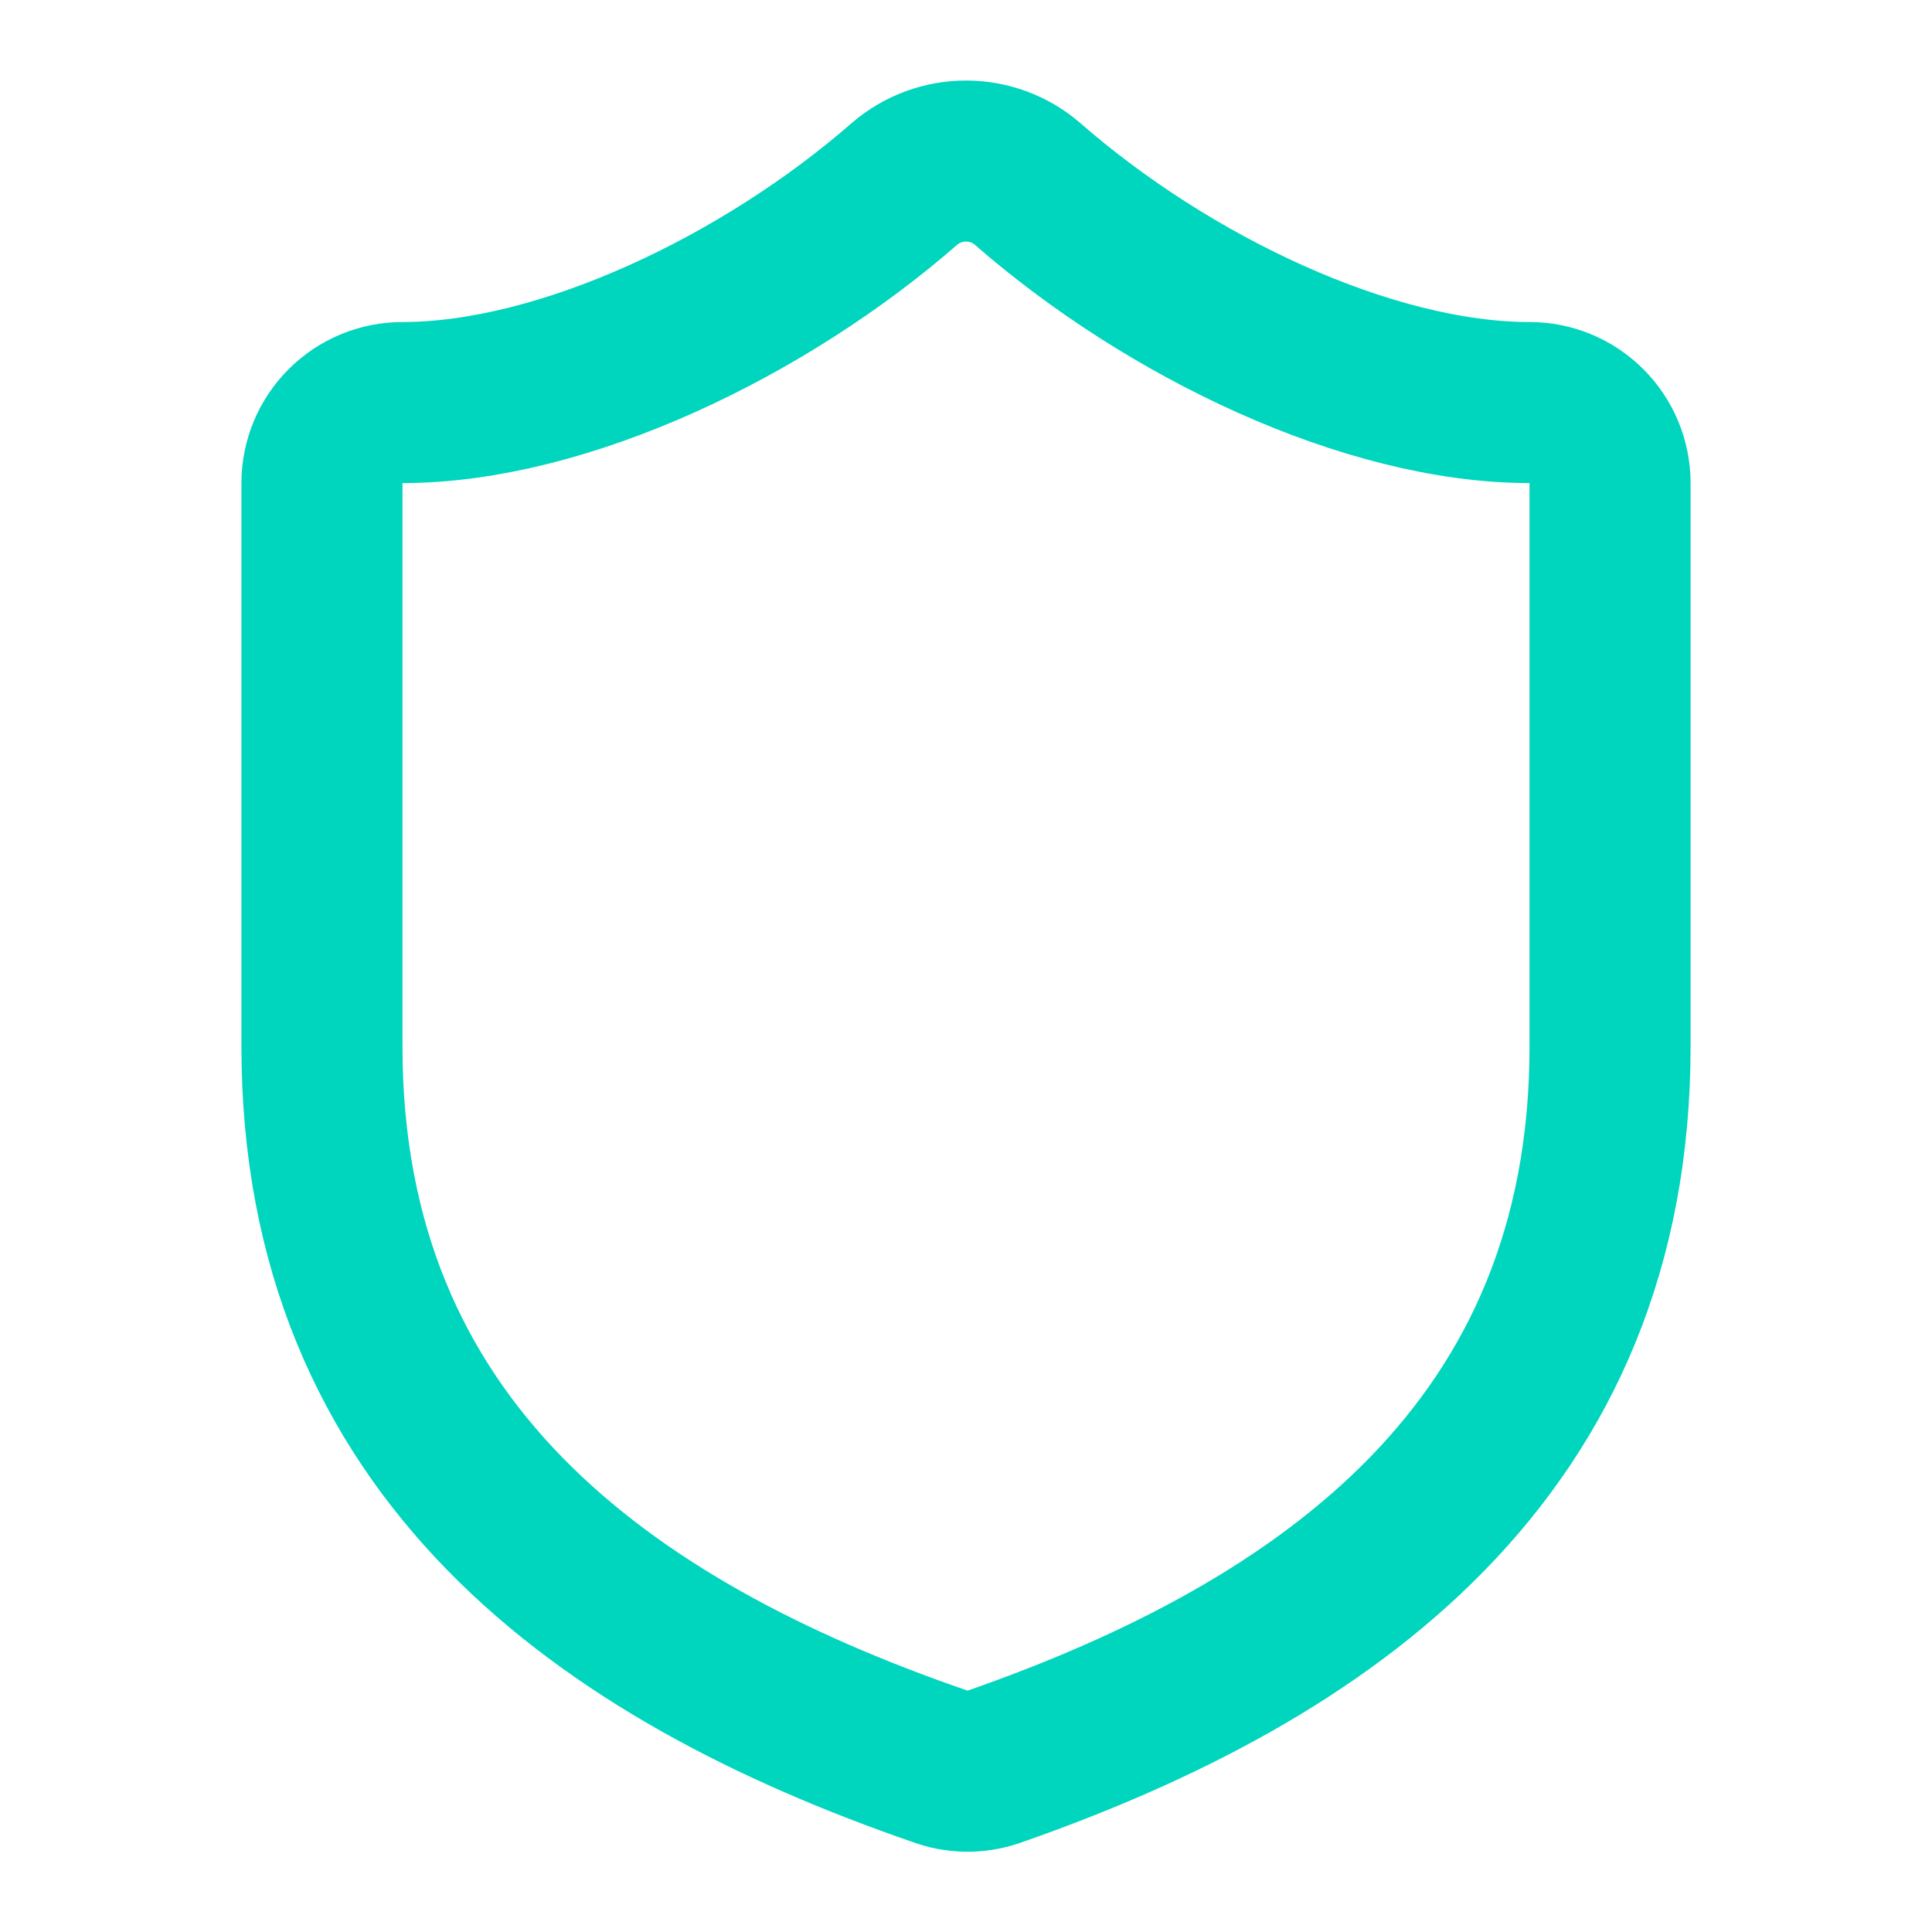 <svg width="14" height="14" viewBox="0 0 14 14" fill="none" xmlns="http://www.w3.org/2000/svg">
<g clip-path="url(#clip0_1_725)">
<path d="M11.667 7.583C11.667 10.5 9.625 11.958 7.198 12.804C7.071 12.847 6.933 12.845 6.808 12.798C4.375 11.958 2.333 10.5 2.333 7.583V3.5C2.333 3.345 2.395 3.197 2.504 3.088C2.614 2.978 2.762 2.917 2.917 2.917C4.083 2.917 5.542 2.217 6.557 1.33C6.68 1.225 6.838 1.167 7 1.167C7.163 1.167 7.32 1.225 7.443 1.33C8.464 2.223 9.917 2.917 11.083 2.917C11.238 2.917 11.386 2.978 11.496 3.088C11.605 3.197 11.667 3.345 11.667 3.5V7.583Z" stroke="#00D5BE" stroke-width="1.167" stroke-linecap="round" stroke-linejoin="round"/>
</g>
<defs>
<clipPath id="clip0_1_725">
<rect width="14" height="14" fill="white"/>
</clipPath>
</defs>
</svg>
